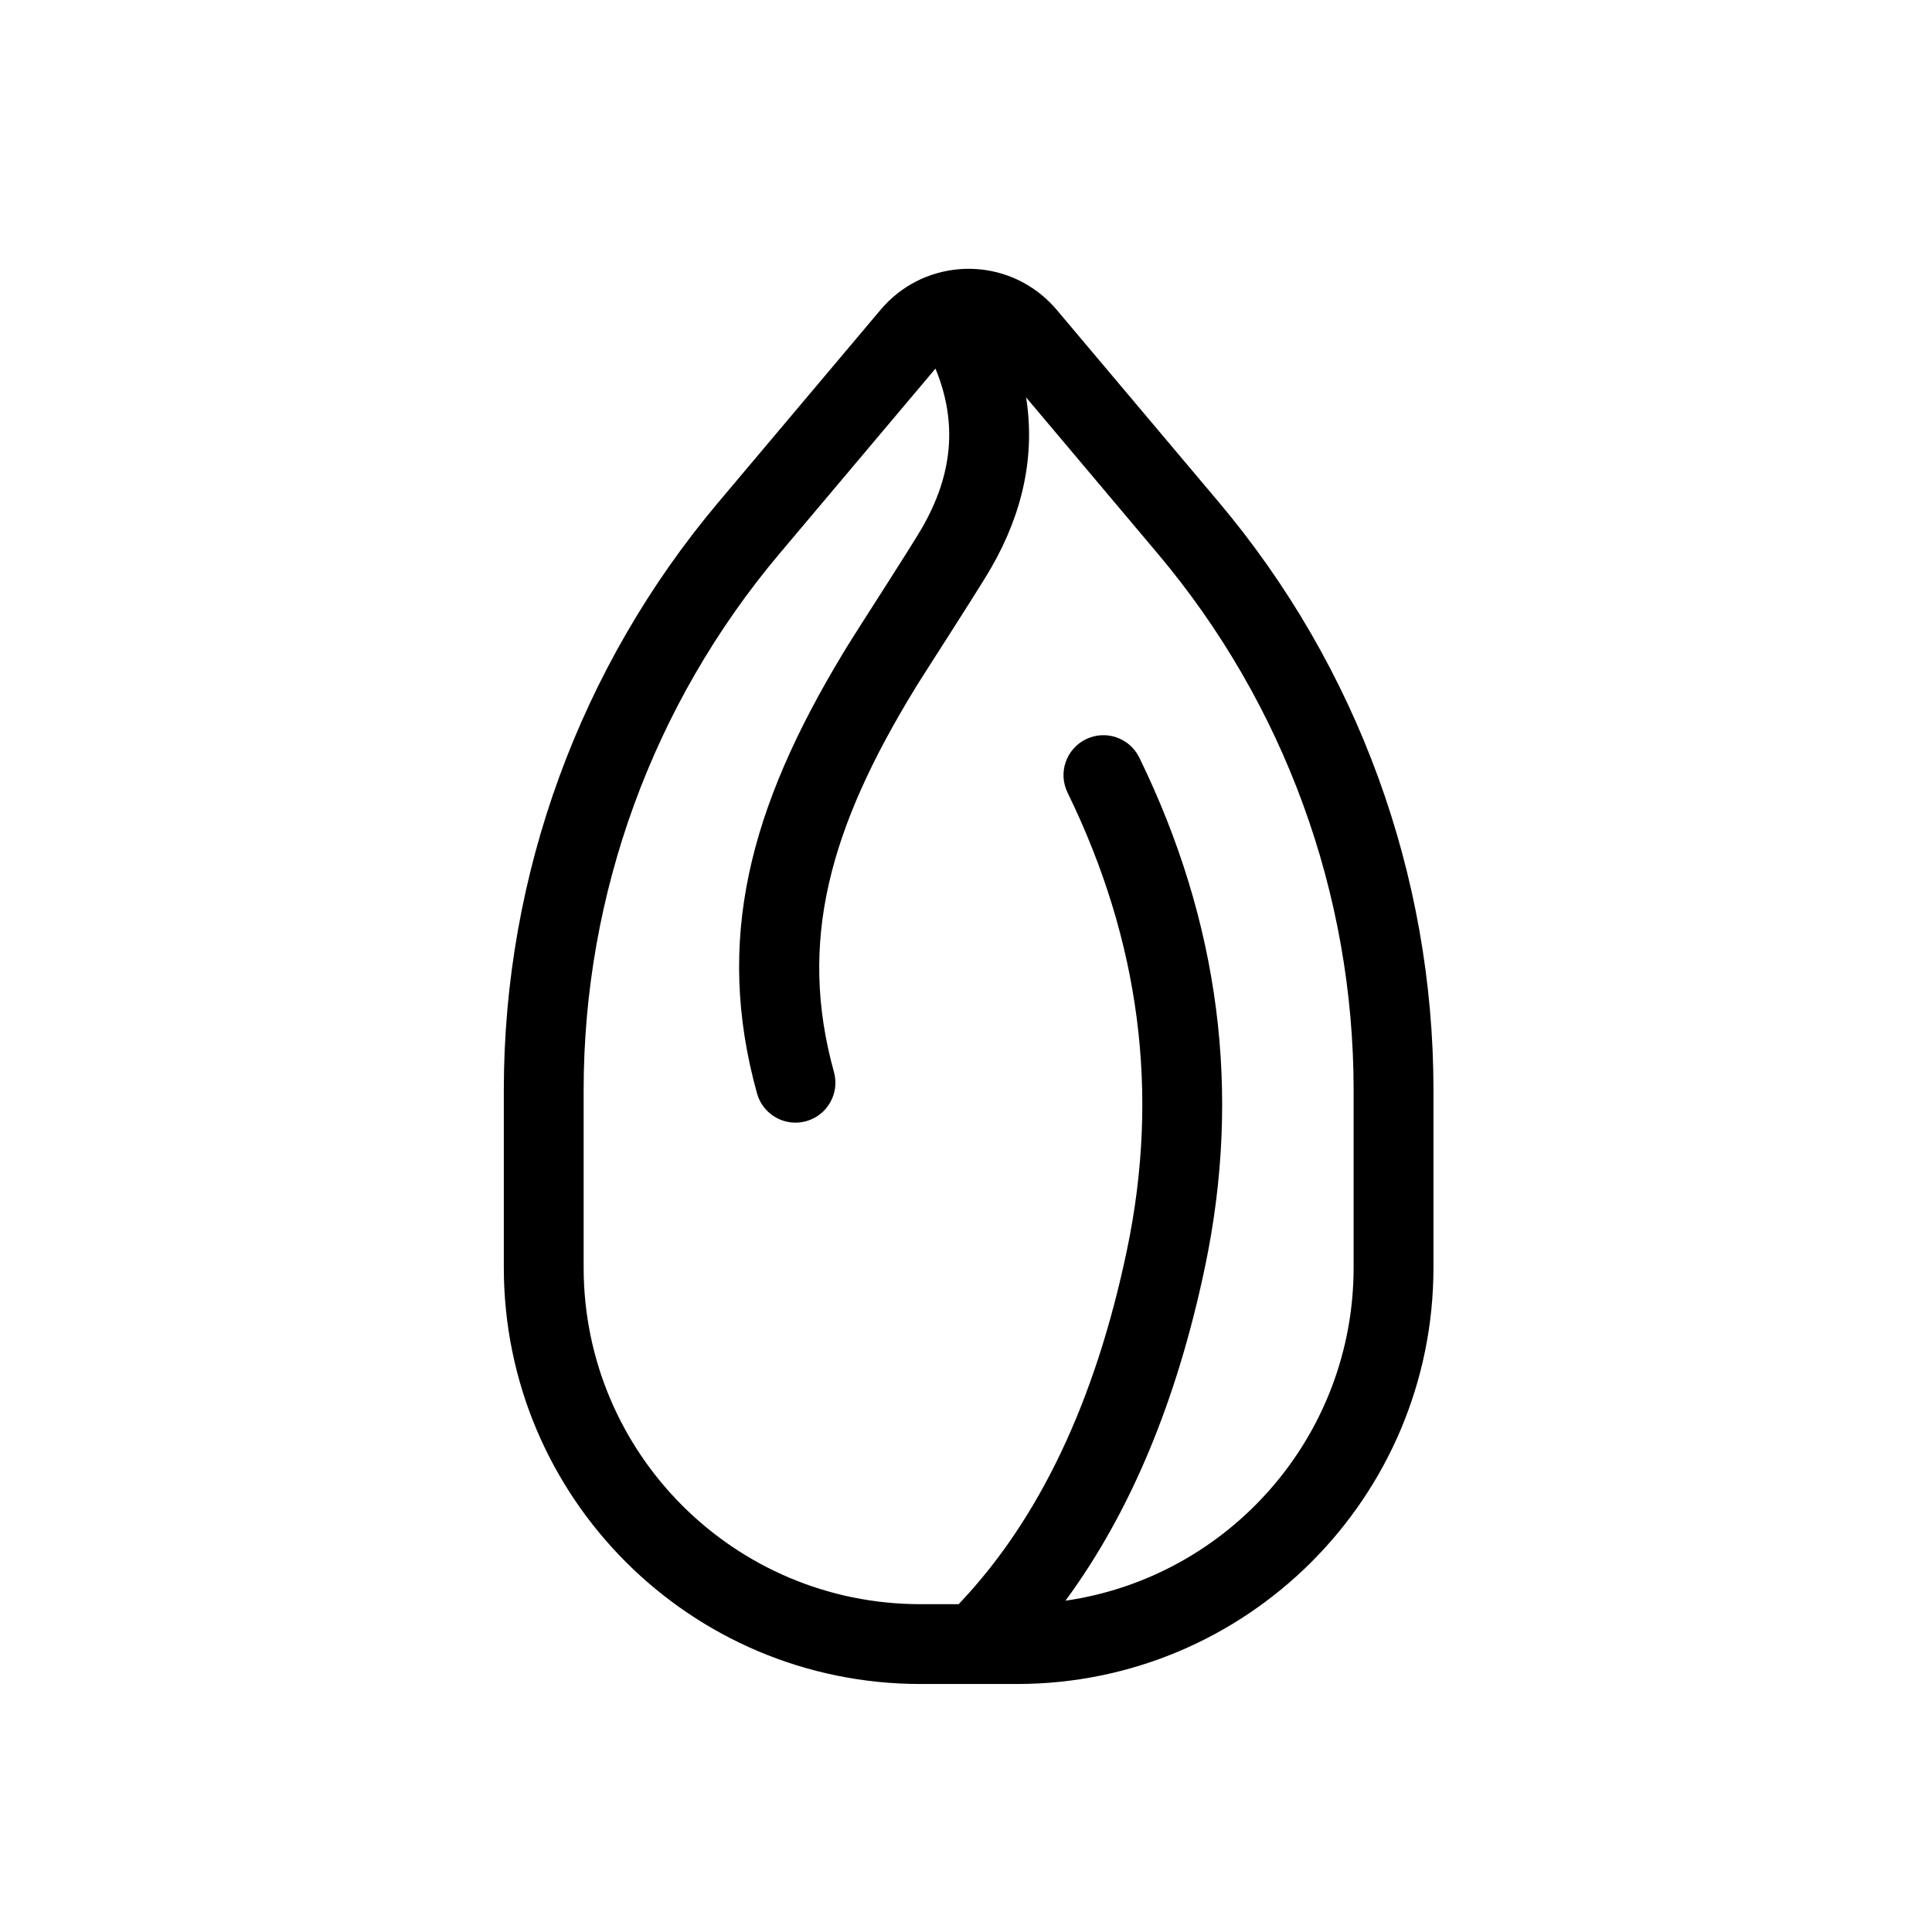 <?xml version="1.0" encoding="UTF-8"?>
<!-- Uploaded to: ICON Repo, www.svgrepo.com, Generator: ICON Repo Mixer Tools -->
<svg fill="#000000" width="800px" height="800px" version="1.1" viewBox="144 144 512 512" xmlns="http://www.w3.org/2000/svg">
 <path d="m377.38 226.08c10.852-12.879 30.09-14.52 42.969-3.664 1.324 1.113 2.551 2.34 3.668 3.664l42.961 50.977c36.75 43.605 56.906 98.797 56.906 155.82v47c0 60.973-49.43 110.4-110.4 110.4h-25.566c-60.973 0-110.4-49.426-110.4-110.4v-47c0-57.027 20.156-112.22 56.906-155.82zm14.527 15.602-41.309 49.012c-33.531 39.789-51.926 90.152-51.926 142.19v47c0 49.285 39.957 89.238 89.242 89.238l10.137 0.004c21.238-22.305 36.152-53.512 44.598-93.828 8.699-41.547 3.484-81.844-15.738-121.25-2.562-5.25-0.383-11.586 4.871-14.145 5.25-2.562 11.586-0.383 14.148 4.871 21.266 43.602 27.102 88.68 17.426 134.86-7.449 35.574-19.758 65.133-36.996 88.566 43.184-6.242 76.363-43.406 76.363-88.316v-47c0-52.035-18.395-102.4-51.926-142.19l-34.867-41.383c2.394 15.148-0.711 30.375-9.332 45.285l-1.328 2.223c-4.527 7.402-15.426 24.258-18.18 28.668l-0.289 0.469c-23.066 37.52-31.363 67.629-21.793 102.15 1.559 5.633-1.742 11.461-7.371 13.023-5.633 1.559-11.461-1.738-13.023-7.371-11.246-40.59-2.039-75.527 22.742-116.55l1.418-2.332c2.664-4.332 16.598-25.832 19.508-30.867 8.27-14.309 9.492-28.109 3.625-42.324z"/>
</svg>